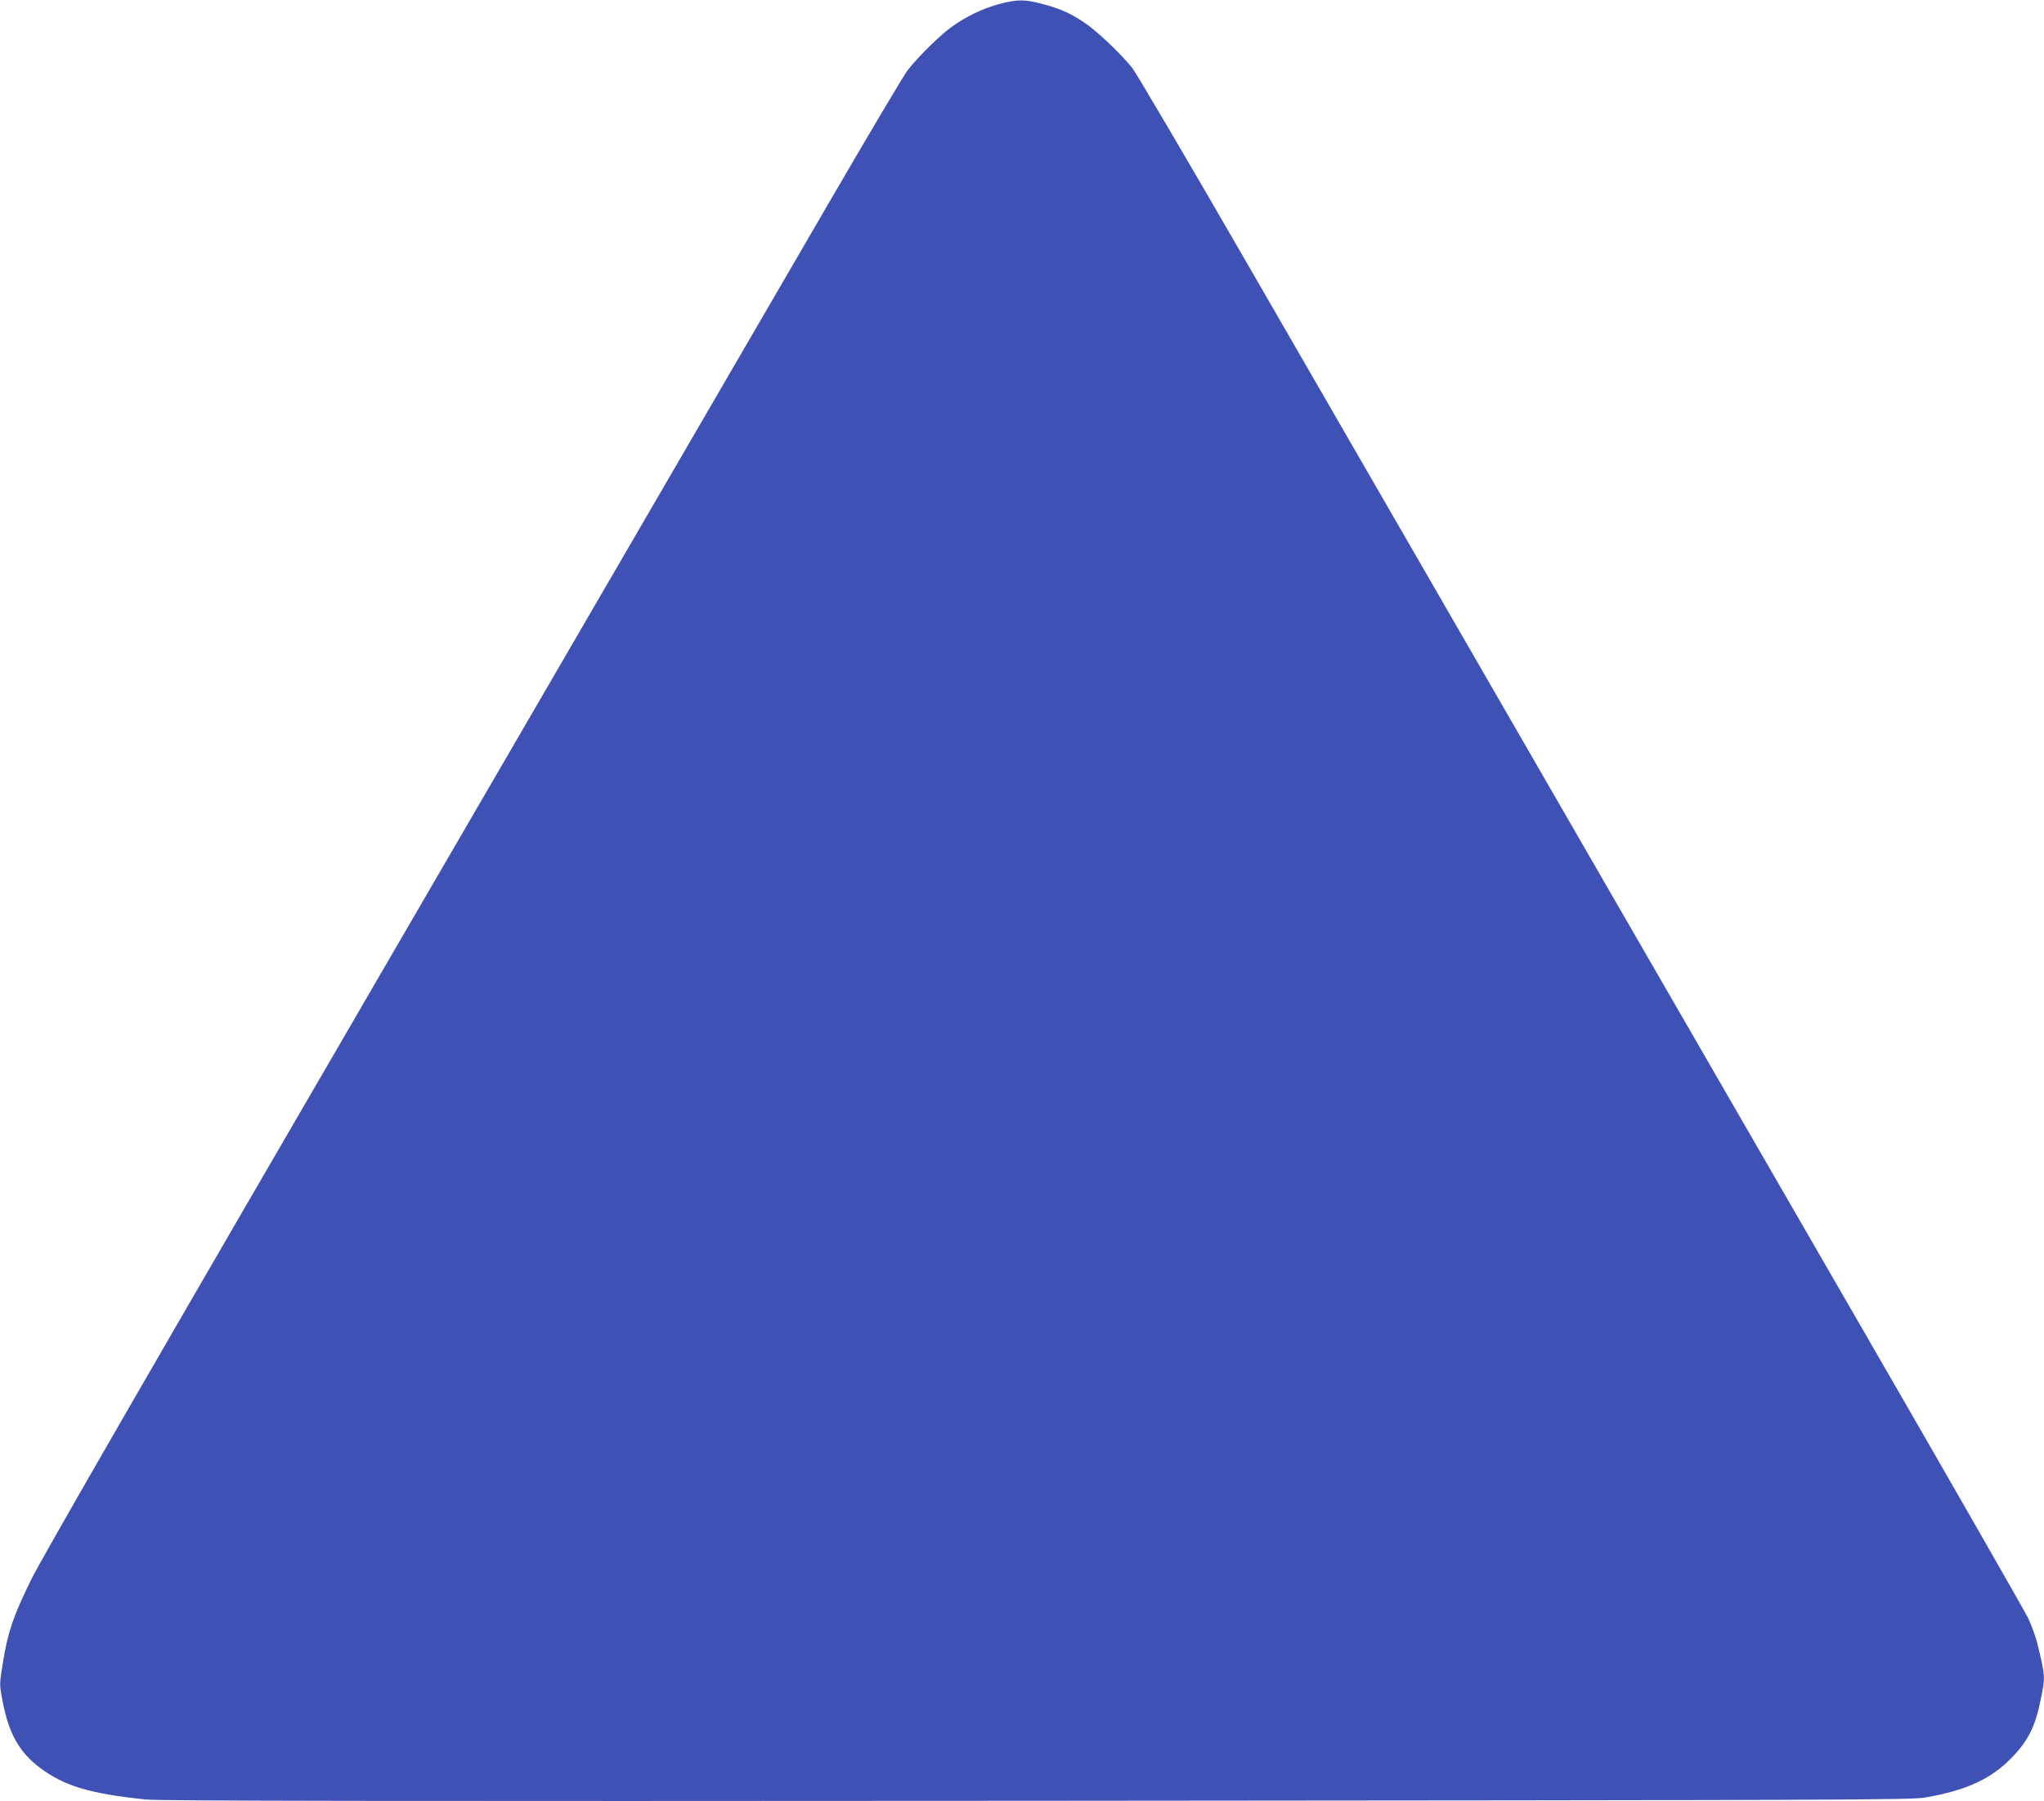 <?xml version="1.0" standalone="no"?>
<!DOCTYPE svg PUBLIC "-//W3C//DTD SVG 20010904//EN"
 "http://www.w3.org/TR/2001/REC-SVG-20010904/DTD/svg10.dtd">
<svg version="1.0" xmlns="http://www.w3.org/2000/svg"
 width="1280pt" height="1128pt" viewBox="0 0 1280 1128"
 preserveAspectRatio="xMidYMid meet">
<g transform="translate(0,1128) scale(0.1,-0.1)"
fill="#3f51b5" stroke="none">
<path d="M6255 11254 c-103 -28 -201 -75 -295 -142 -73 -52 -214 -191 -277
-273 -23 -30 -248 -409 -501 -844 -252 -434 -1457 -2507 -2677 -4605 -1554
-2672 -2246 -3872 -2311 -4005 -111 -227 -144 -324 -175 -512 -23 -141 -23
-142 -4 -240 38 -207 104 -326 236 -425 152 -114 314 -162 664 -198 81 -9
1551 -11 5580 -8 5106 4 5476 5 5565 21 258 46 406 115 535 246 105 107 151
198 185 370 29 139 28 141 -21 346 -11 44 -37 116 -58 160 -21 44 -499 879
-1063 1855 -564 976 -1245 2155 -1513 2620 -268 465 -748 1295 -1065 1845
-318 550 -880 1524 -1250 2165 -370 641 -694 1192 -720 1225 -73 91 -226 236
-306 288 -87 57 -143 82 -259 113 -110 29 -154 29 -270 -2z"/>
</g>
</svg>
